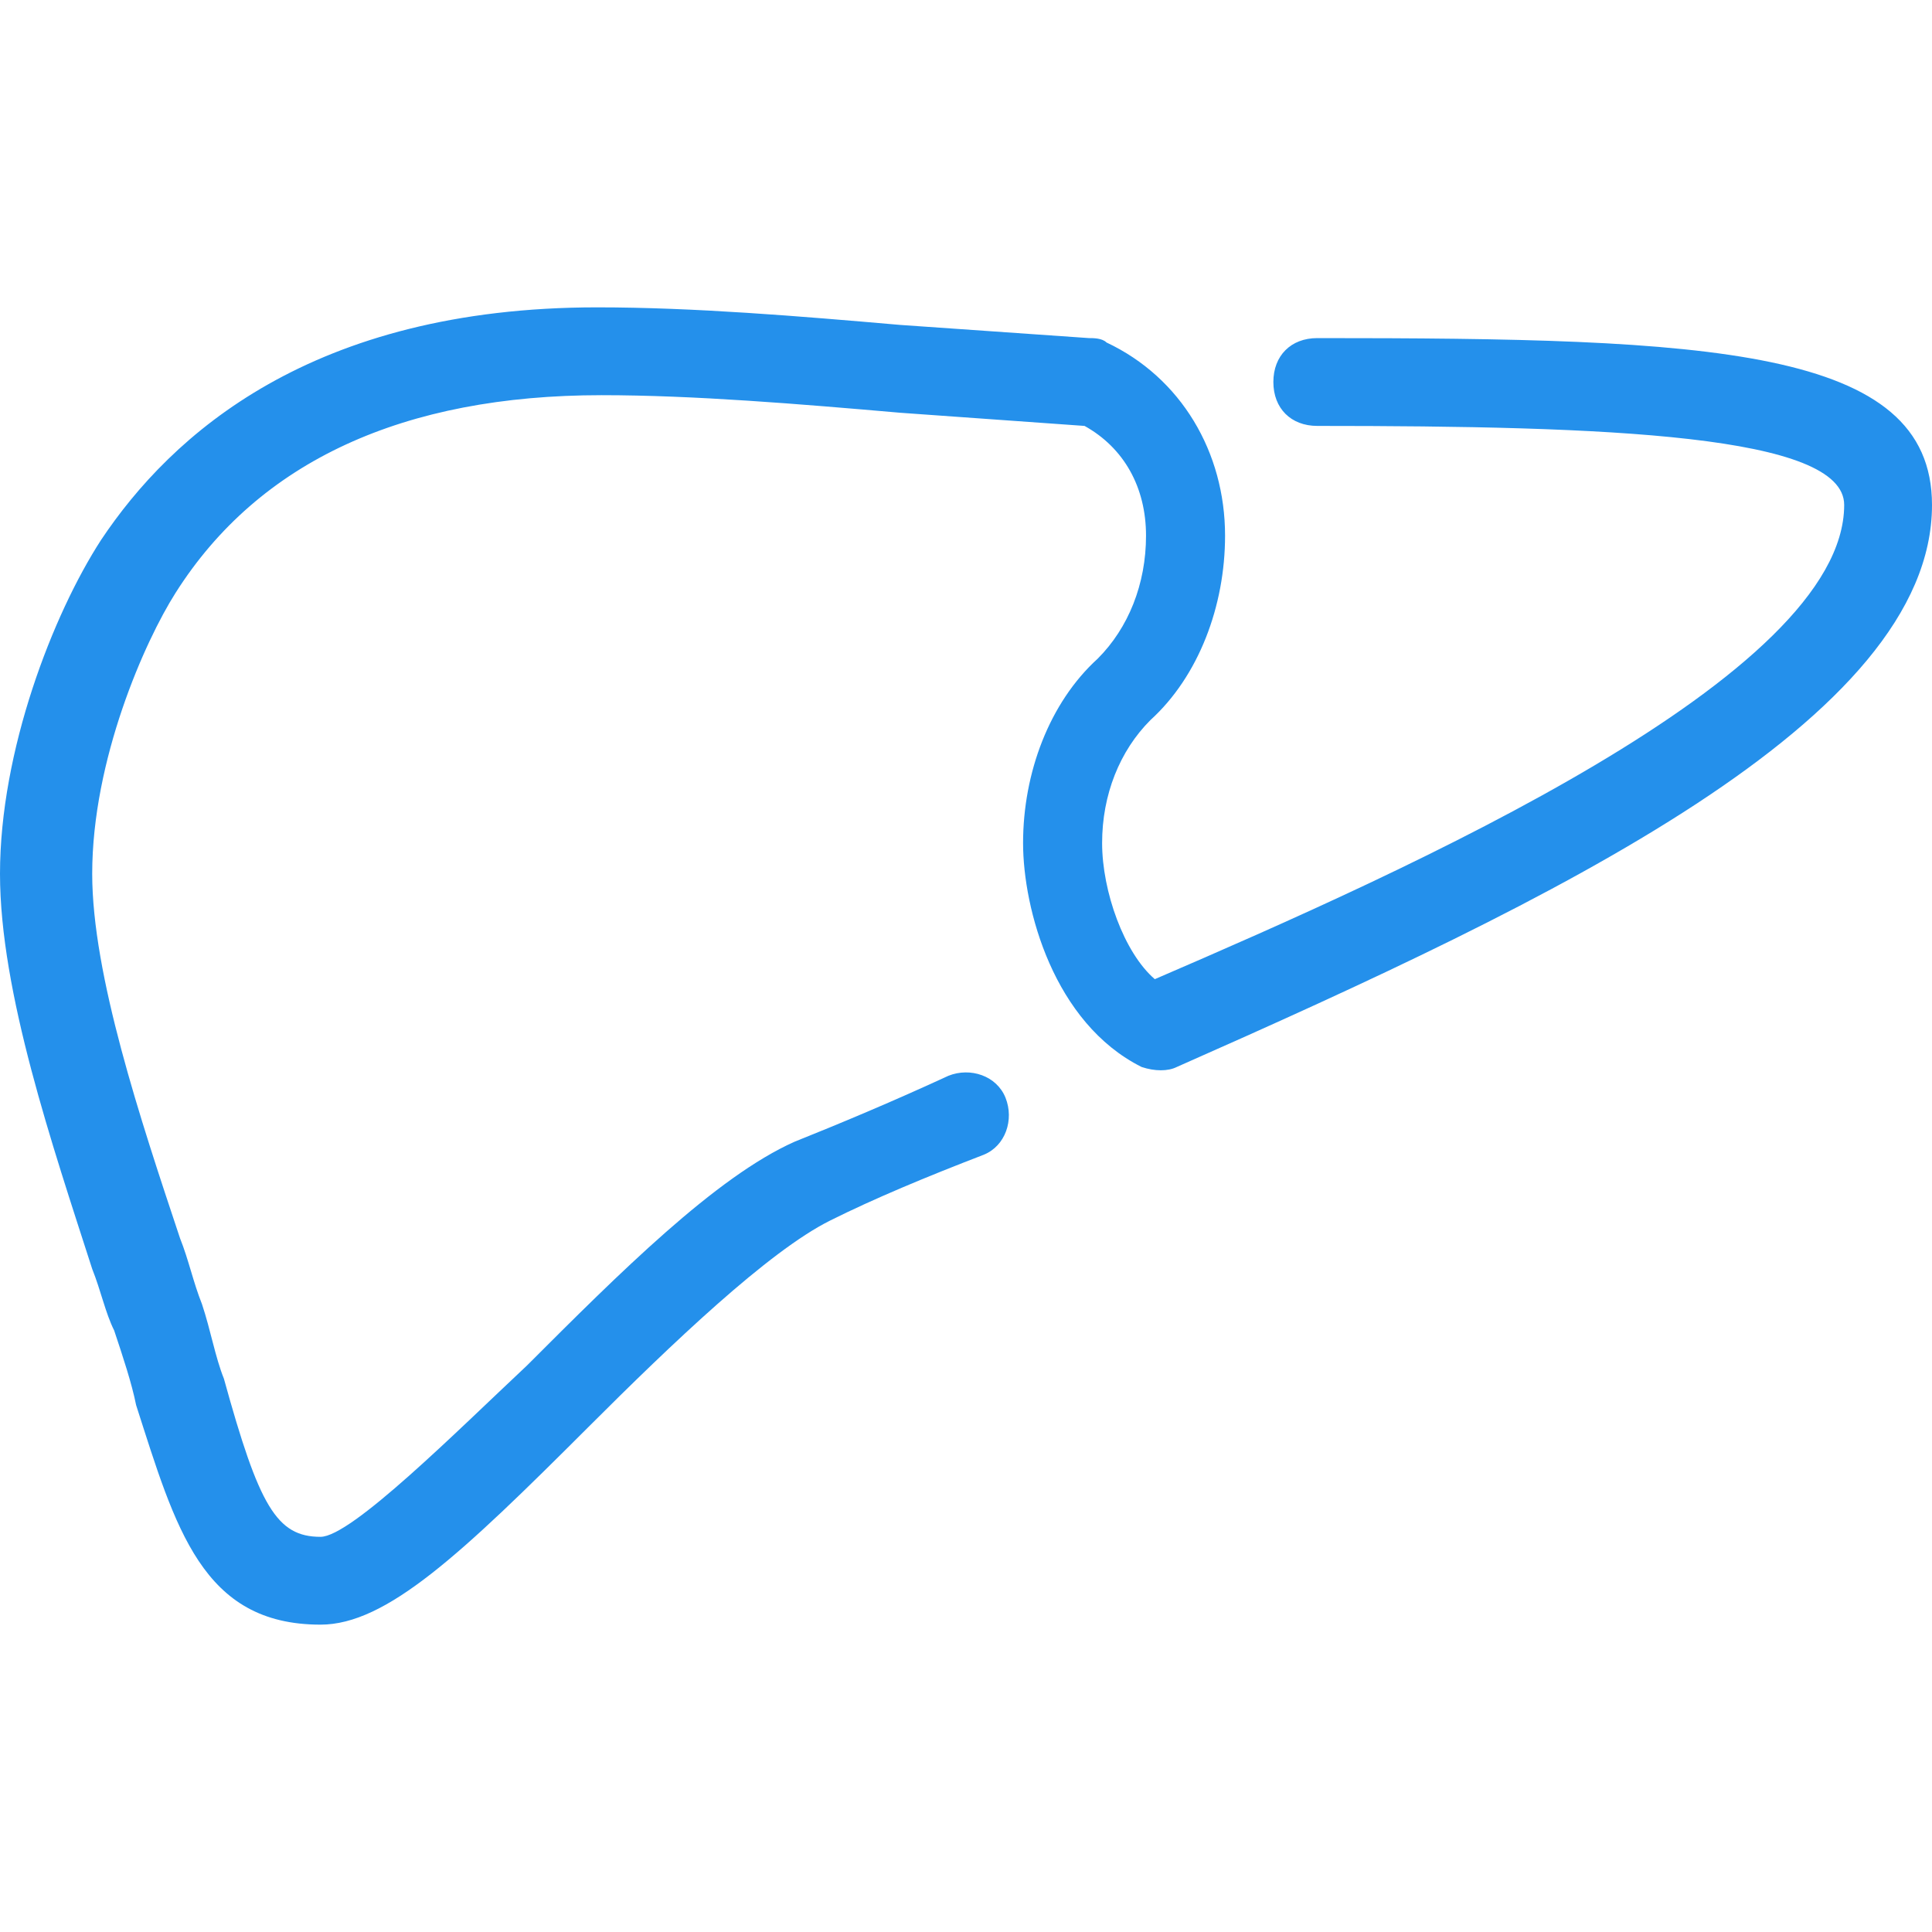 <svg xmlns="http://www.w3.org/2000/svg" xmlns:xlink="http://www.w3.org/1999/xlink" fill="#2490eb" height="64px" width="64px" id="Layer_1" viewBox="0 0 512 512" xml:space="preserve"><g id="SVGRepo_bgCarrier" stroke-width="0"></g><g id="SVGRepo_tracerCarrier" stroke-linecap="round" stroke-linejoin="round"></g><g id="SVGRepo_iconCarrier"> <g> <g> <path d="M349.091,89.6c-6.982,0-11.636,4.655-11.636,11.636c0,6.982,4.655,11.636,11.636,11.636 c76.8,0,139.636,2.327,139.636,20.945c0,45.382-115.2,96.582-182.691,125.673c-8.145-6.982-13.964-23.273-13.964-36.073 c0-12.8,4.655-24.436,12.8-32.582c12.8-11.636,19.782-30.255,19.782-48.873c0-22.109-11.636-41.891-31.418-51.2 c-1.164-1.164-3.491-1.164-4.655-1.164c-16.291-1.164-33.745-2.327-50.036-3.491c-26.764-2.327-54.691-4.655-80.291-4.655 c-75.636,0-112.873,33.745-131.491,61.673C13.964,162.909,0,198.982,0,231.564c0,31.418,13.964,72.145,24.436,104.727 c2.327,5.818,3.491,11.636,5.818,16.291c2.327,6.982,4.655,13.964,5.818,19.782c10.473,32.582,17.455,58.182,48.873,58.182 c17.455,0,37.236-18.618,70.982-52.364c22.109-22.109,47.709-46.545,64-54.691c11.636-5.818,25.6-11.636,40.727-17.455 c5.818-2.327,8.145-9.309,5.818-15.127s-9.309-8.146-15.127-5.818c-15.127,6.982-29.091,12.8-40.727,17.455 c-20.945,9.309-46.545,34.909-70.982,59.345c-18.618,17.455-46.545,45.382-54.691,45.382c-11.636,0-16.291-8.146-25.6-41.891 c-2.327-5.818-3.491-12.8-5.818-19.782c-2.327-5.818-3.491-11.636-5.818-17.455c-10.473-31.418-23.273-69.818-23.273-96.582 c0-30.255,13.964-61.673,22.109-74.473c22.109-34.909,60.509-52.364,112.873-52.364c24.436,0,52.364,2.327,79.127,4.655 c16.291,1.164,32.582,2.327,48.873,3.491c10.473,5.818,16.291,16.291,16.291,29.091s-4.655,24.436-12.8,32.582 c-12.8,11.636-19.782,30.255-19.782,48.873c0,17.455,8.146,47.709,31.418,59.345c3.491,1.164,6.982,1.164,9.309,0 C411.927,238.545,512,190.836,512,133.818C512,91.927,452.655,89.6,349.091,89.6z"></path> </g> </g> </g></svg>